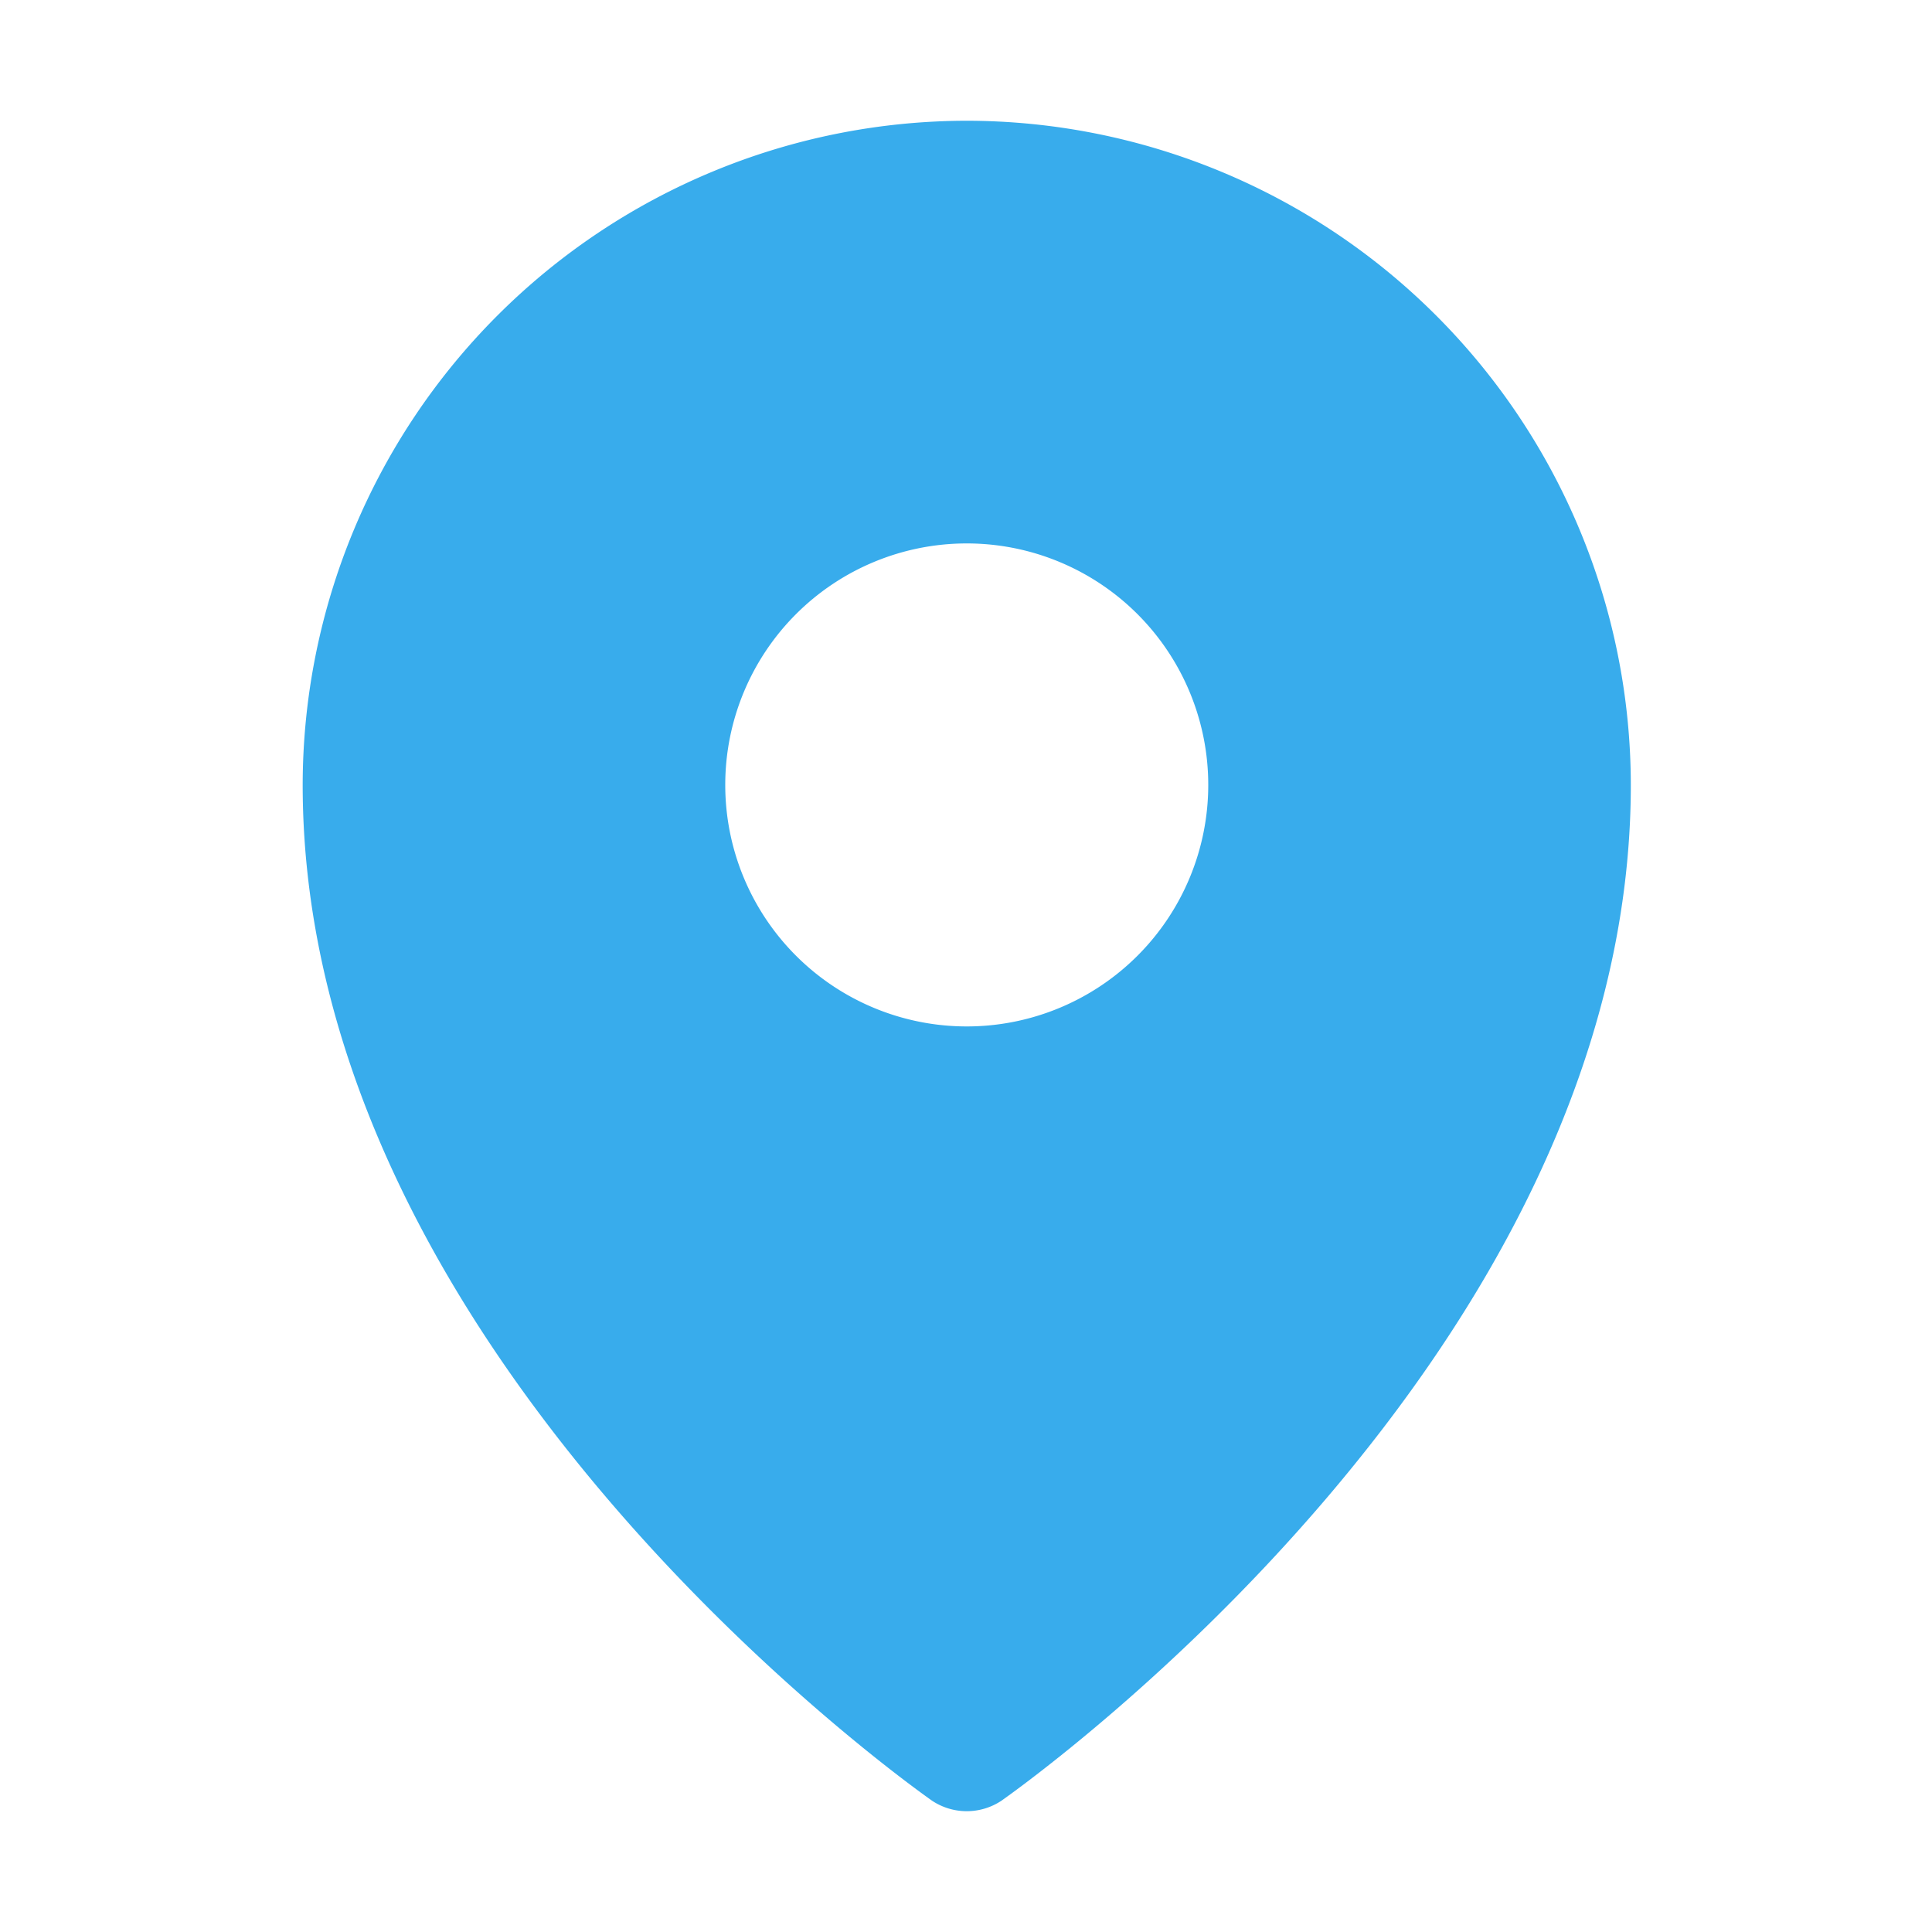 <svg width="18" height="18" fill="none" xmlns="http://www.w3.org/2000/svg"><path d="M9.007 1.125A6.195 6.195 0 002.82 7.313c0 5.294 5.625 9.295 5.864 9.464a.584.584 0 00.646 0c.24-.17 5.864-4.17 5.864-9.465a6.194 6.194 0 00-6.187-6.187zm0 3.938a2.25 2.25 0 110 4.5 2.25 2.25 0 010-4.5z" fill="#38ACEC"/></svg>